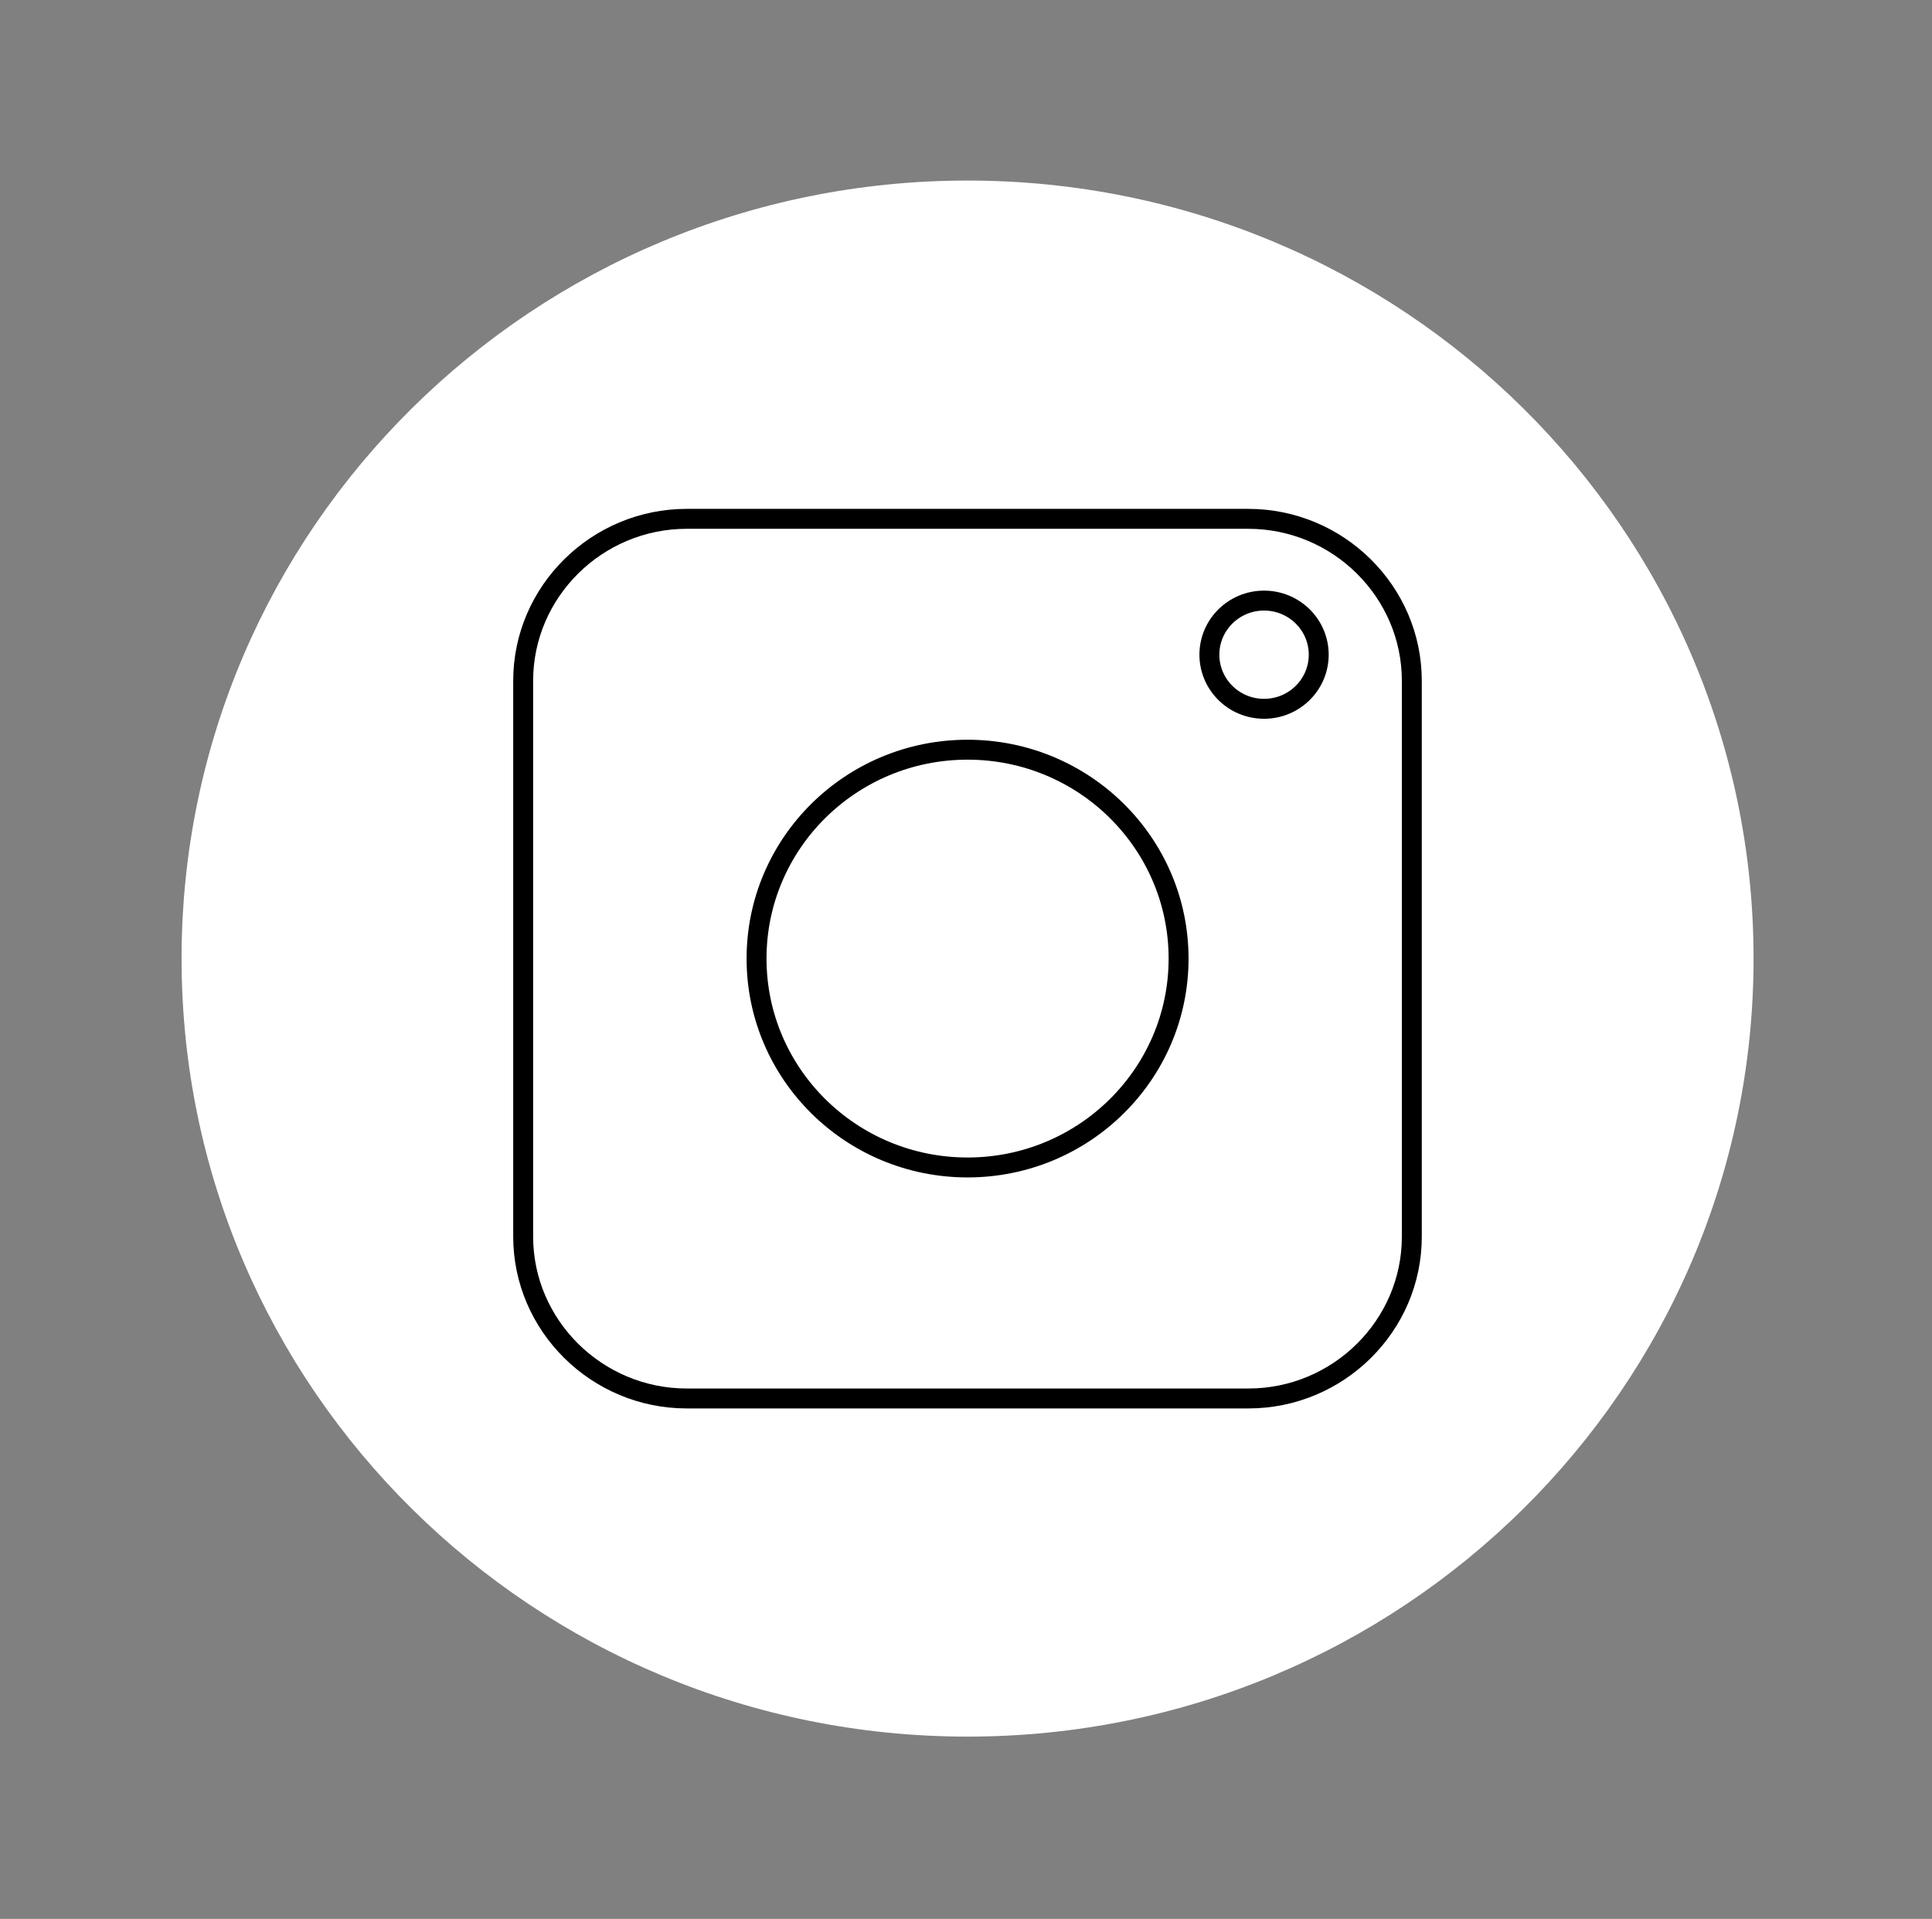 <?xml version="1.0" encoding="UTF-8"?> <svg xmlns="http://www.w3.org/2000/svg" width="146" height="145" viewBox="0 0 146 145" fill="none"><rect x="0" y="0" width="146" height="145" fill="#808080" stroke="none"/><path d="M73.118 131.225C105.923 131.225 132.516 104.903 132.516 72.434C132.516 39.964 105.923 13.643 73.118 13.643C40.314 13.643 13.721 39.964 13.721 72.434C13.721 104.903 40.314 131.225 73.118 131.225Z" fill="white"></path><path d="M73.118 88.218C81.925 88.218 89.065 81.151 89.065 72.434C89.065 63.717 81.925 56.65 73.118 56.65C64.311 56.65 57.172 63.717 57.172 72.434C57.172 81.151 64.311 88.218 73.118 88.218Z" stroke="black" stroke-width="1.506" stroke-miterlimit="10"></path><path d="M95.524 53.56C97.805 53.56 99.655 51.73 99.655 49.471C99.655 47.213 97.805 45.383 95.524 45.383C93.243 45.383 91.393 47.213 91.393 49.471C91.393 51.73 93.243 53.56 95.524 53.56Z" stroke="black" stroke-width="1.506" stroke-miterlimit="10"></path><path d="M94.339 105.674H51.898C45.099 105.674 39.536 100.168 39.536 93.439V51.441C39.536 44.711 45.099 39.205 51.898 39.205H94.329C101.127 39.205 106.69 44.711 106.69 51.441V93.439C106.7 100.168 101.138 105.674 94.339 105.674Z" stroke="black" stroke-width="1.506" stroke-miterlimit="10"></path></svg> 